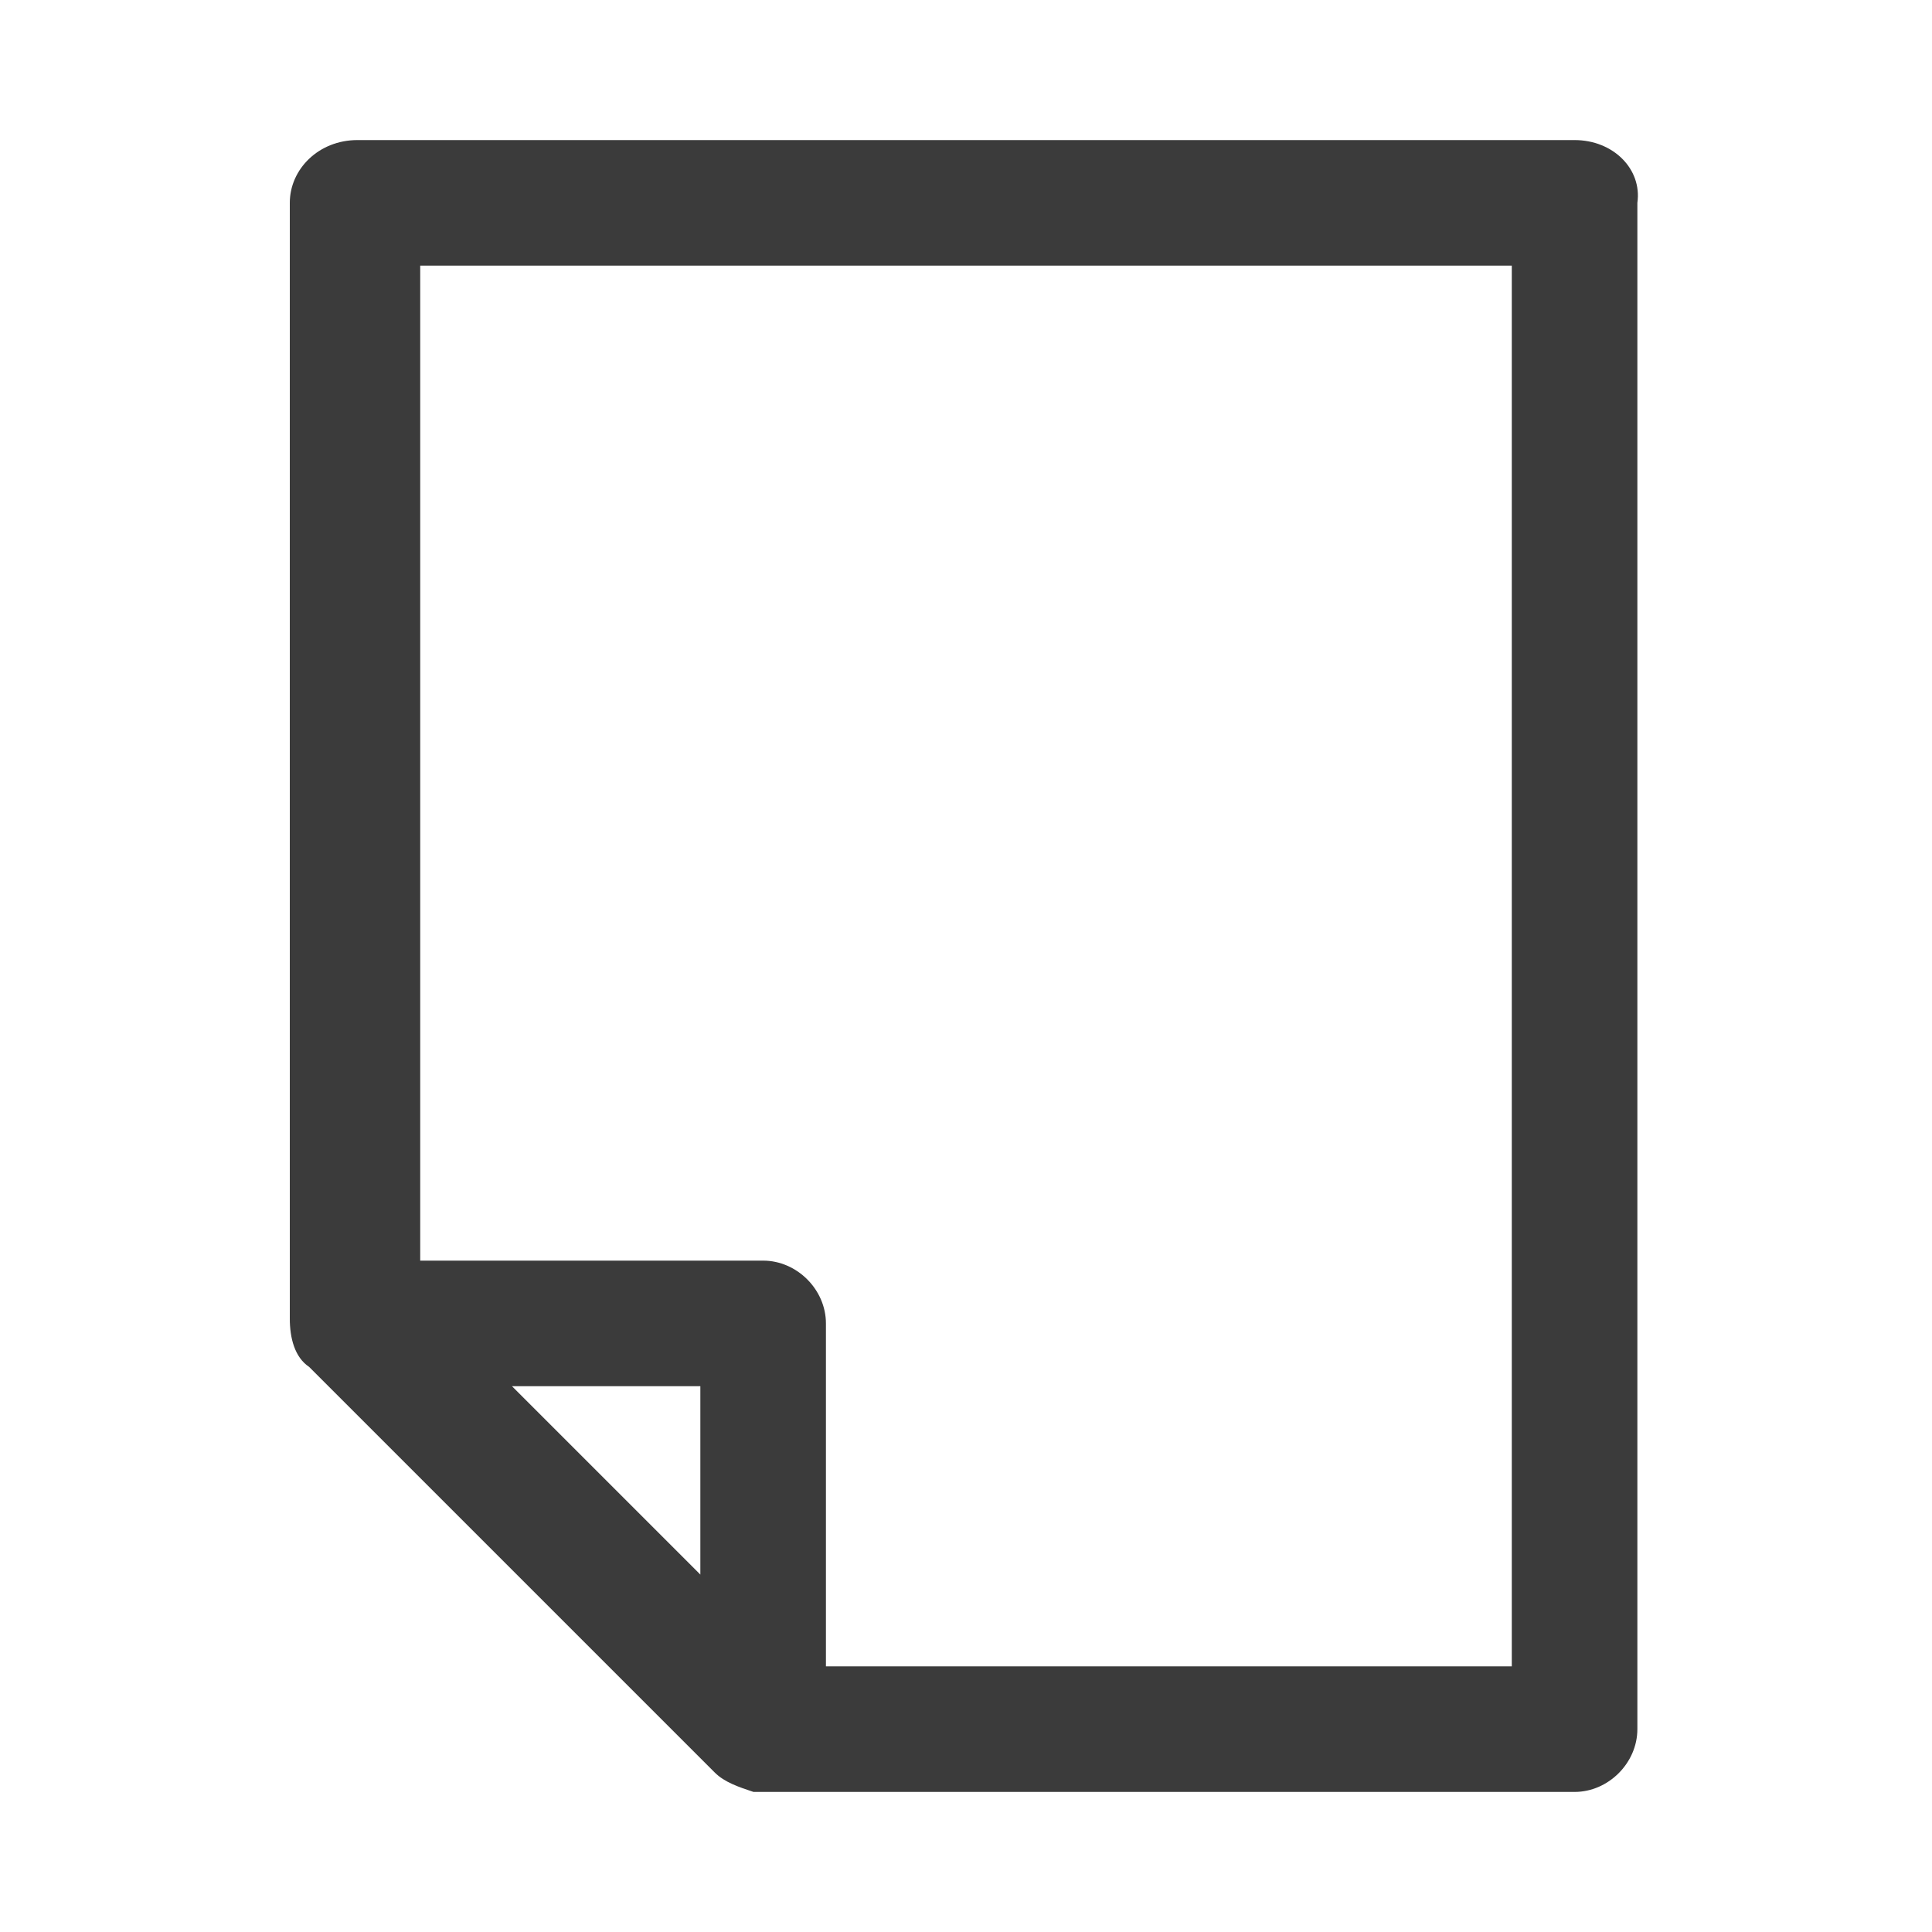 <?xml version="1.0" encoding="utf-8"?>
<!-- Generator: Adobe Illustrator 21.0.2, SVG Export Plug-In . SVG Version: 6.00 Build 0)  -->
<svg version="1.1" id="レイヤー_1" xmlns="http://www.w3.org/2000/svg" xmlns:xlink="http://www.w3.org/1999/xlink" x="0px"
	 y="0px" viewBox="0 0 40 40" style="enable-background:new 0 0 40 40;" xml:space="preserve">
<style type="text/css">
	.st0{fill:#3B3B3B;}
</style>
<g>
	<g>
		<g>
			<path class="st0" d="M32.6,2.9H7.4C6.6,2.9,6,3.5,6,4.2v23.1h0c0,0.4,0.1,0.8,0.4,1l8.4,8.4c0.2,0.2,0.5,0.3,0.8,0.4v0h17
				c0.7,0,1.3-0.6,1.3-1.3V4.2C34,3.5,33.4,2.9,32.6,2.9z M14.5,32.6l-3.9-3.9h3.9V32.6z M31.3,34.5H17.1v-7.1
				c0-0.7-0.6-1.3-1.3-1.3H8.7V5.5h22.6V34.5z"/>
		</g>
	</g>
</g>
</svg>
